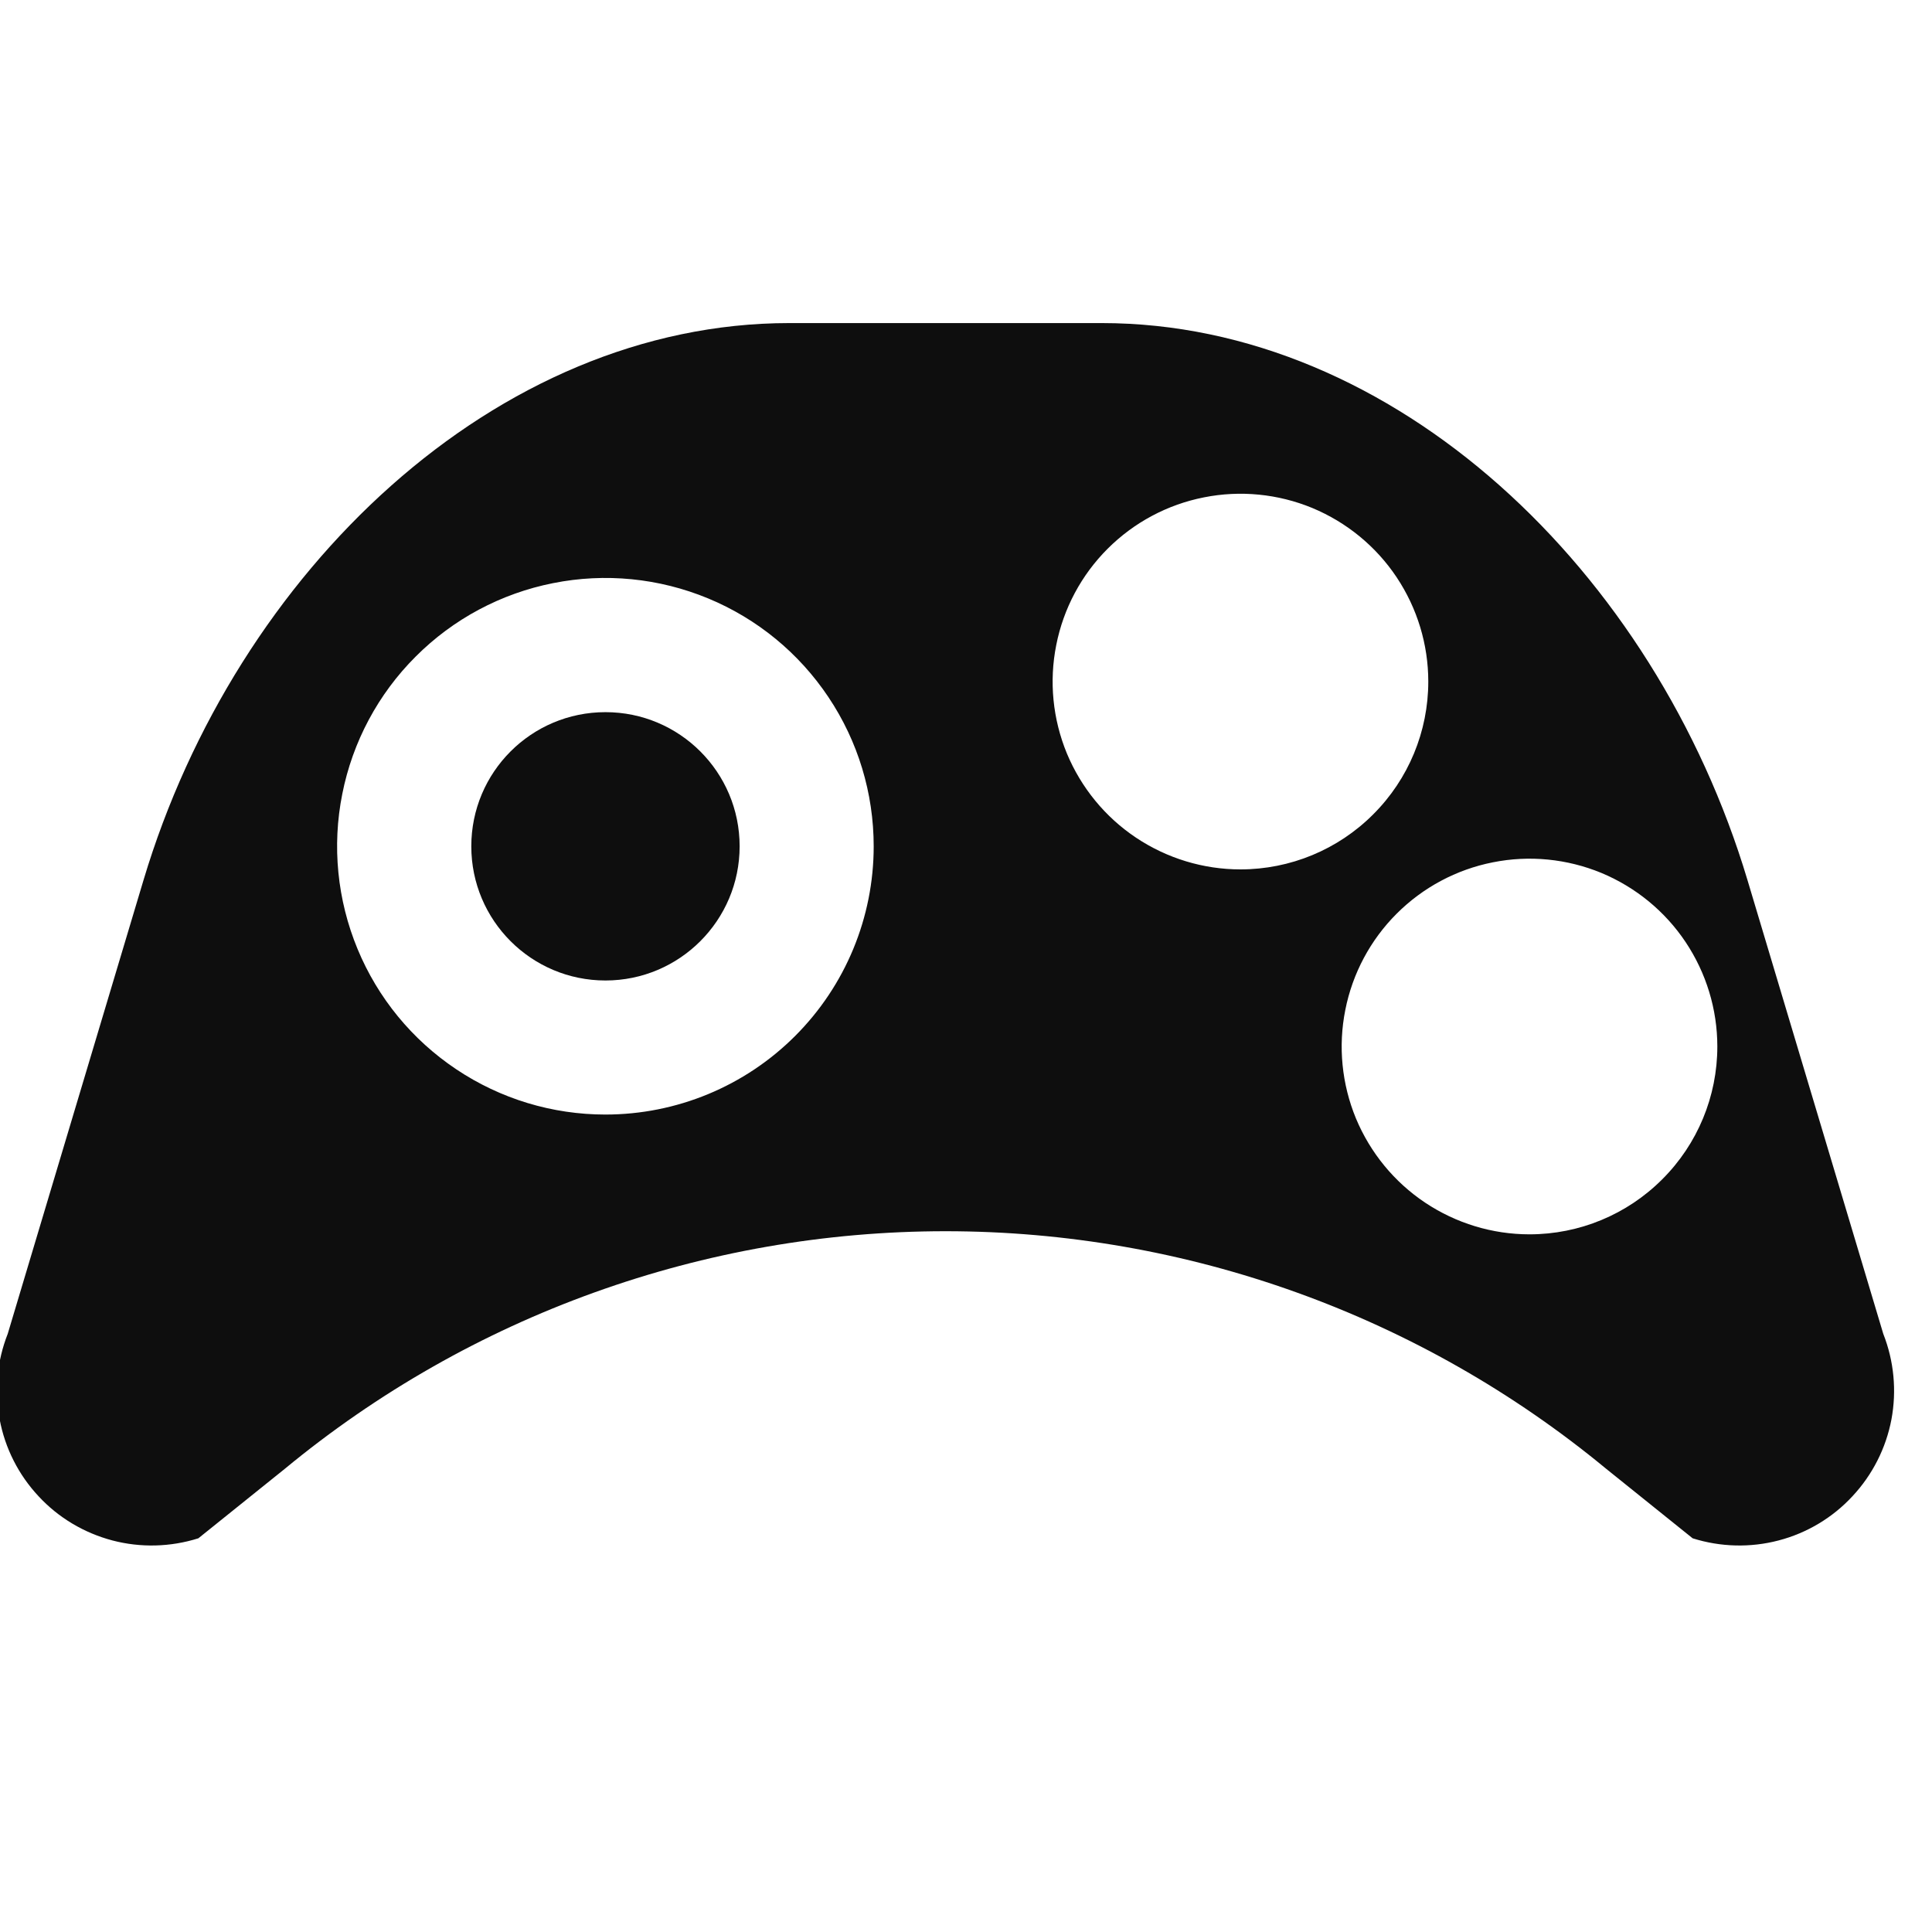 <svg xmlns="http://www.w3.org/2000/svg" fill="none" viewBox="0 0 18 18" height="18" width="18">
<g clip-path="url(#clip0_9247_78240)">
<path fill="#0E0E0E" d="M17.546 12.427L16.281 8.2C15.418 5.318 12.994 3.01 10.264 3.01H7.354C4.624 3.01 2.2 5.318 1.337 8.2L0.072 12.427C-0.028 12.681 -0.054 12.957 -0.003 13.225C0.047 13.493 0.173 13.741 0.359 13.94C0.544 14.14 0.783 14.282 1.047 14.352C1.31 14.421 1.588 14.414 1.848 14.332L2.653 13.685C4.385 12.254 6.562 11.471 8.809 11.471C11.056 11.471 13.233 12.254 14.965 13.685L15.77 14.332C16.03 14.414 16.308 14.421 16.571 14.352C16.835 14.283 17.074 14.14 17.259 13.94C17.445 13.741 17.571 13.493 17.622 13.225C17.672 12.957 17.646 12.681 17.546 12.427ZM5.64 10.384C5.146 10.384 4.663 10.238 4.252 9.963C3.84 9.688 3.52 9.298 3.331 8.841C3.142 8.384 3.092 7.882 3.189 7.397C3.285 6.912 3.523 6.466 3.873 6.117C4.222 5.767 4.668 5.529 5.153 5.433C5.638 5.336 6.14 5.386 6.597 5.575C7.054 5.764 7.444 6.084 7.719 6.496C7.994 6.907 8.14 7.39 8.14 7.885C8.14 8.548 7.877 9.183 7.408 9.652C6.939 10.121 6.304 10.384 5.64 10.384ZM11.557 8.1C11.211 8.1 10.873 7.997 10.585 7.805C10.297 7.613 10.073 7.339 9.94 7.02C9.808 6.7 9.773 6.348 9.841 6.009C9.908 5.669 10.075 5.357 10.319 5.113C10.564 4.868 10.876 4.701 11.216 4.634C11.555 4.566 11.907 4.601 12.227 4.733C12.546 4.866 12.82 5.09 13.012 5.378C13.204 5.666 13.307 6.004 13.307 6.35C13.307 6.814 13.123 7.259 12.794 7.587C12.466 7.916 12.021 8.1 11.557 8.1ZM14.25 11.5C13.904 11.5 13.566 11.397 13.278 11.205C12.99 11.013 12.766 10.739 12.633 10.42C12.501 10.1 12.466 9.748 12.534 9.409C12.601 9.069 12.768 8.757 13.012 8.513C13.257 8.268 13.569 8.101 13.909 8.034C14.248 7.966 14.6 8.001 14.92 8.133C15.239 8.266 15.513 8.49 15.705 8.778C15.897 9.066 16 9.404 16 9.75C16 10.214 15.816 10.659 15.487 10.987C15.159 11.316 14.714 11.5 14.25 11.5Z"></path>
<path fill="#0E0E0E" d="M5.641 9.135C6.331 9.135 6.891 8.575 6.891 7.885C6.891 7.194 6.331 6.635 5.641 6.635C4.95 6.635 4.391 7.194 4.391 7.885C4.391 8.575 4.95 9.135 5.641 9.135Z"></path>
</g>
<defs>
<clipPath id="clip0_9247_78240">
<rect fill="white" height="18" width="18"></rect>
</clipPath>
</defs>
</svg>
